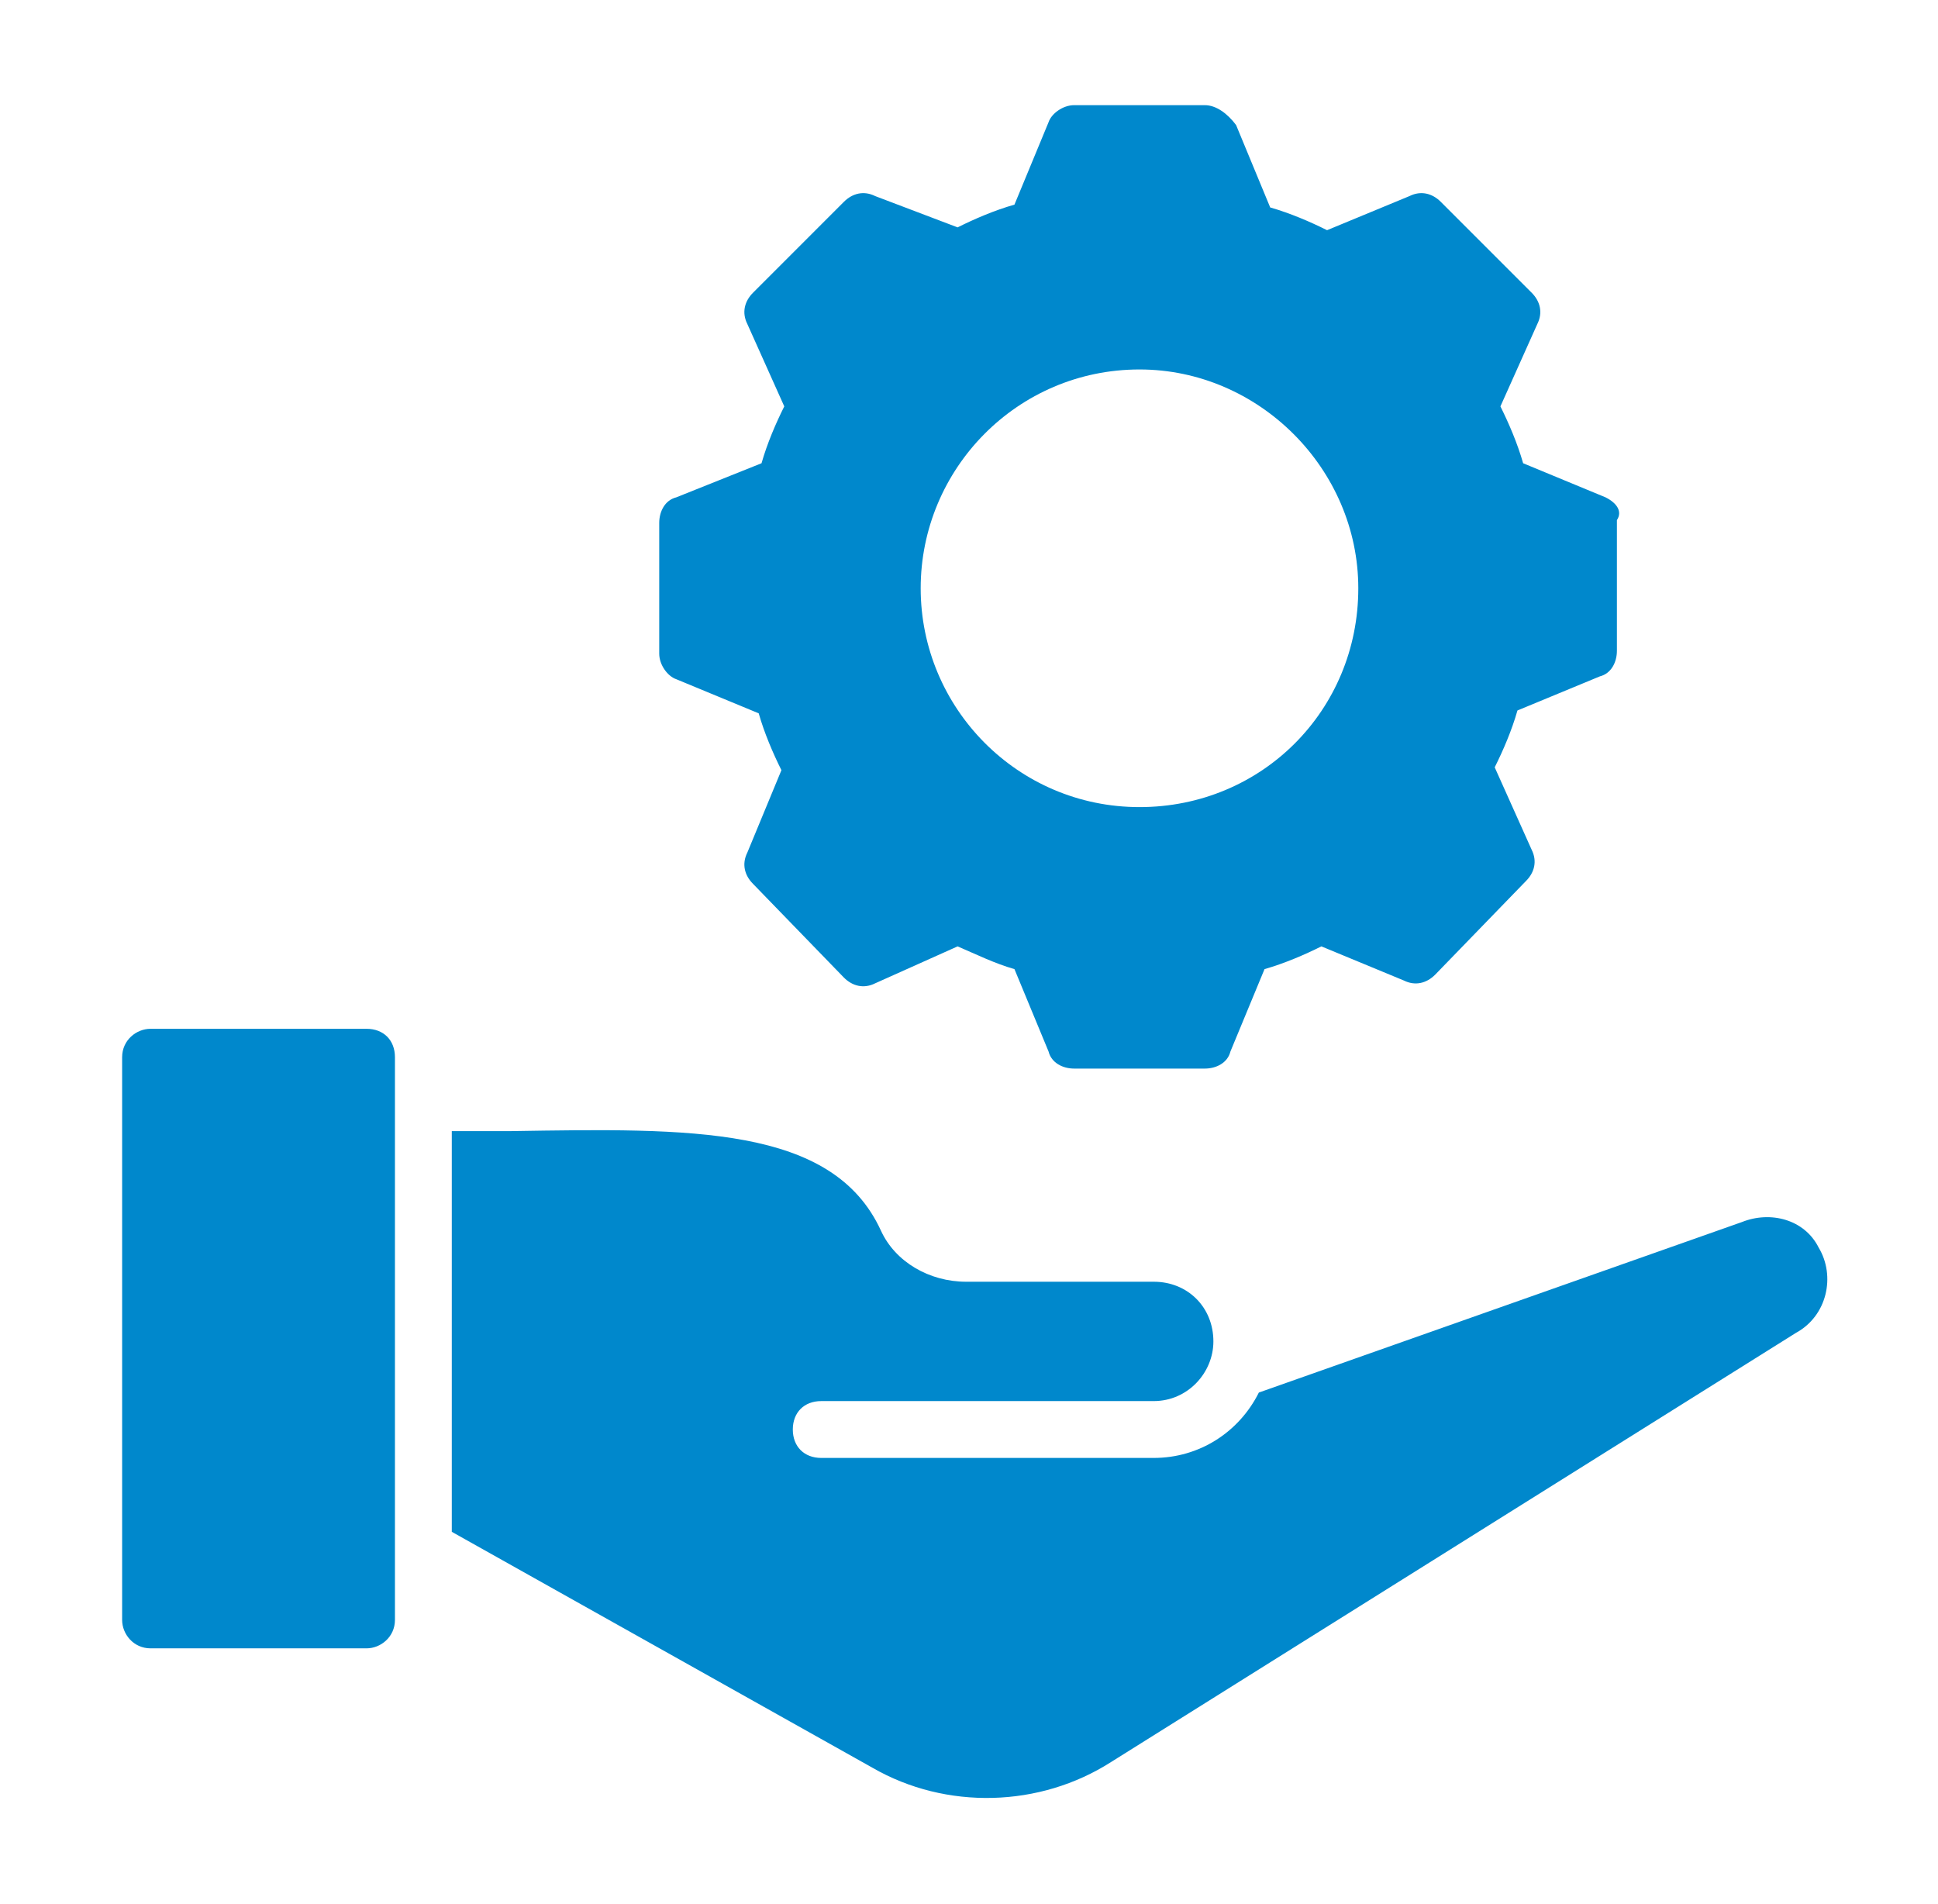 <svg width="57" height="56" viewBox="0 0 57 56" fill="none" xmlns="http://www.w3.org/2000/svg">
<path d="M47.222 14.627L44.798 13.624C44.631 13.039 44.38 12.454 44.13 11.952L45.216 9.528C45.383 9.194 45.3 8.86 45.049 8.609L42.374 5.934C42.124 5.684 41.789 5.6 41.455 5.767L39.031 6.77C38.53 6.519 37.944 6.269 37.359 6.101L36.356 3.678C36.106 3.343 35.771 3.093 35.437 3.093H31.592C31.258 3.093 30.924 3.343 30.84 3.594L29.837 6.018C29.252 6.185 28.667 6.436 28.165 6.687L25.741 5.767C25.407 5.6 25.073 5.684 24.822 5.934L22.148 8.609C21.897 8.86 21.813 9.194 21.98 9.528L23.067 11.952C22.816 12.454 22.565 13.039 22.398 13.624L19.891 14.627C19.556 14.71 19.389 15.045 19.389 15.379V19.224C19.389 19.558 19.64 19.892 19.891 19.976L22.315 20.979C22.482 21.564 22.733 22.149 22.983 22.651L21.98 25.075C21.813 25.409 21.897 25.743 22.148 25.994L24.822 28.752C25.073 29.003 25.407 29.087 25.741 28.919L28.165 27.833C28.75 28.084 29.252 28.334 29.837 28.502L30.84 30.925C30.924 31.26 31.258 31.427 31.592 31.427H35.437C35.771 31.427 36.106 31.26 36.189 30.925L37.192 28.502C37.777 28.334 38.362 28.084 38.864 27.833L41.288 28.836C41.622 29.003 41.956 28.919 42.207 28.669L44.882 25.91C45.133 25.66 45.216 25.325 45.049 24.991L43.962 22.567C44.213 22.066 44.464 21.481 44.631 20.895L47.055 19.892C47.389 19.809 47.556 19.475 47.556 19.14V15.296C47.724 15.045 47.556 14.794 47.222 14.627ZM33.515 23.737C29.921 23.737 27.079 20.812 27.079 17.302C27.079 13.791 29.921 10.866 33.515 10.866C37.025 10.866 39.95 13.791 39.95 17.302C39.95 20.895 37.109 23.737 33.515 23.737ZM11.616 31.093V47.642C11.616 48.143 11.198 48.478 10.78 48.478H4.428C3.927 48.478 3.592 48.06 3.592 47.642V31.093C3.592 30.591 4.01 30.257 4.428 30.257H10.78C11.282 30.257 11.616 30.591 11.616 31.093ZM52.822 39.2L32.679 51.821C30.589 53.158 27.831 53.242 25.658 51.988L13.288 45.051V33.266H15.043C20.309 33.182 24.488 33.099 25.909 36.191C26.327 37.11 27.33 37.696 28.416 37.696H33.933C34.936 37.696 35.688 38.448 35.688 39.451C35.688 40.37 34.936 41.206 33.933 41.206H24.154C23.652 41.206 23.318 41.54 23.318 42.042C23.318 42.543 23.652 42.878 24.154 42.878H33.933C35.27 42.878 36.44 42.125 37.025 40.955L51.234 35.94C52.07 35.606 53.073 35.857 53.491 36.693C53.992 37.528 53.742 38.699 52.822 39.2Z" fill="#0088CC"/>
</svg>
